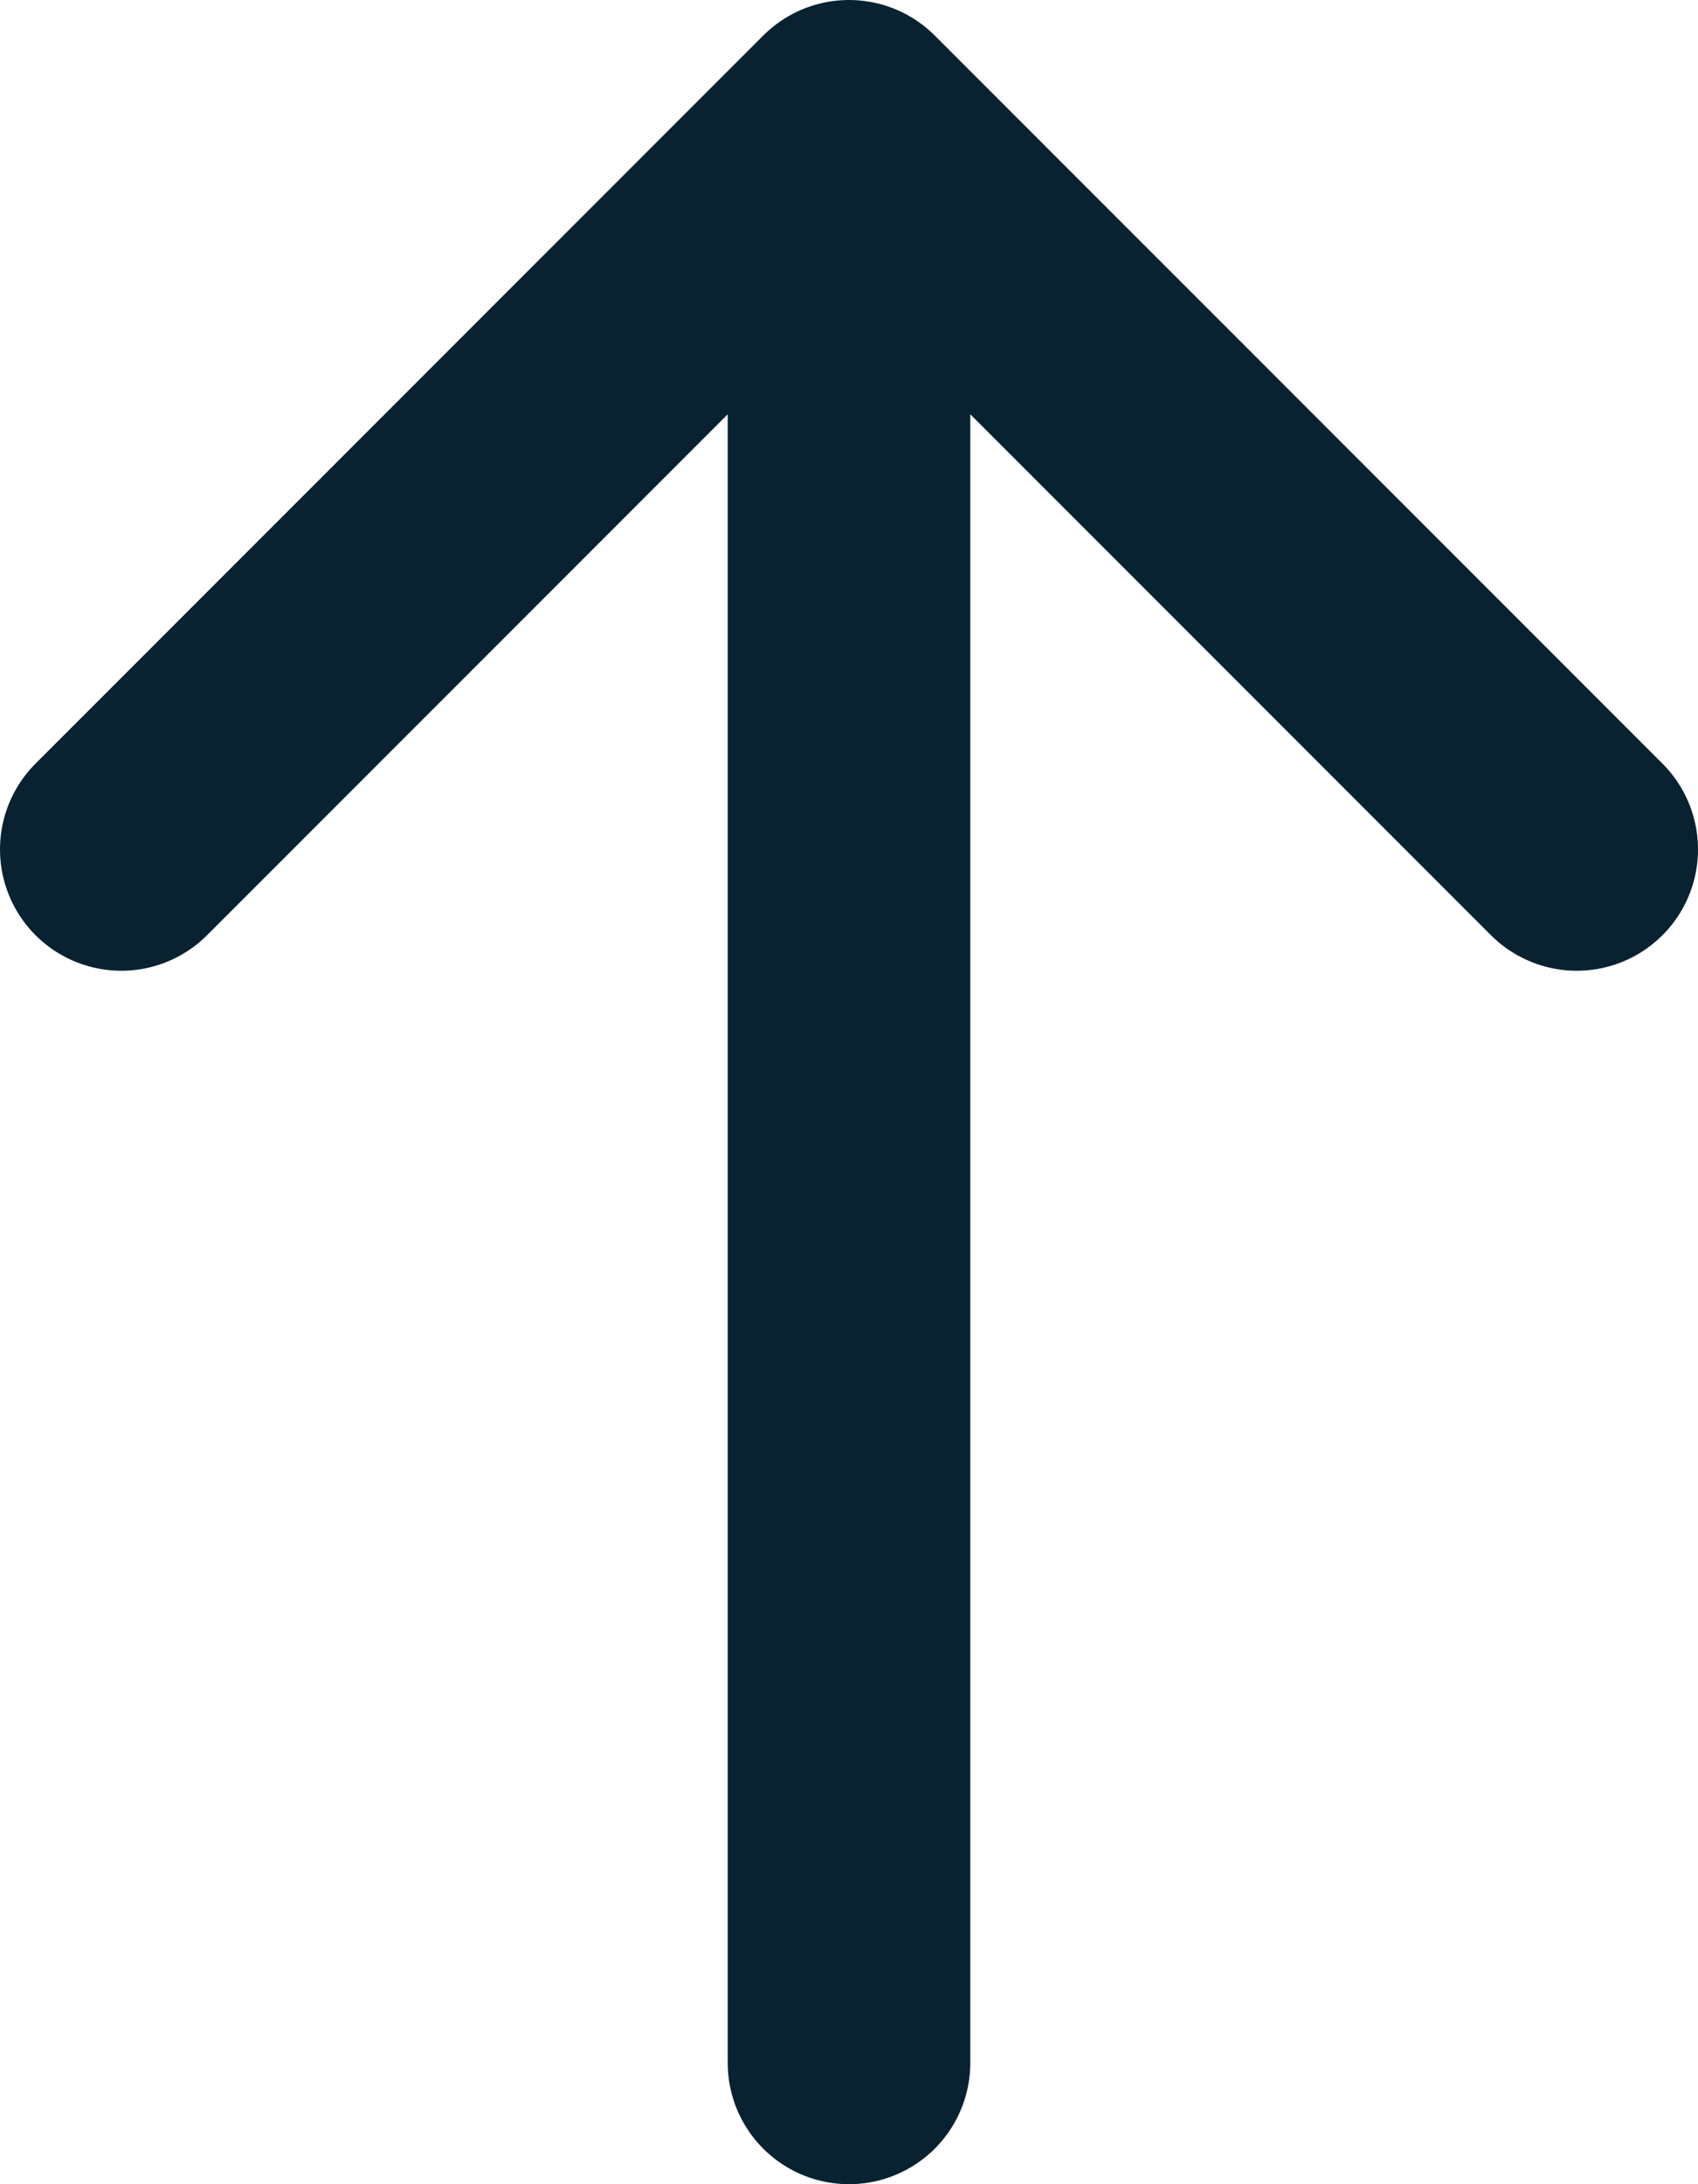 <svg width="14" height="18" viewBox="0 0 14 18" fill="none" xmlns="http://www.w3.org/2000/svg">
<path d="M7 17L7 1M7 1L13 7M7 1L1 7" stroke="#082231" stroke-width="2" stroke-linecap="round" stroke-linejoin="round"/>
</svg>
